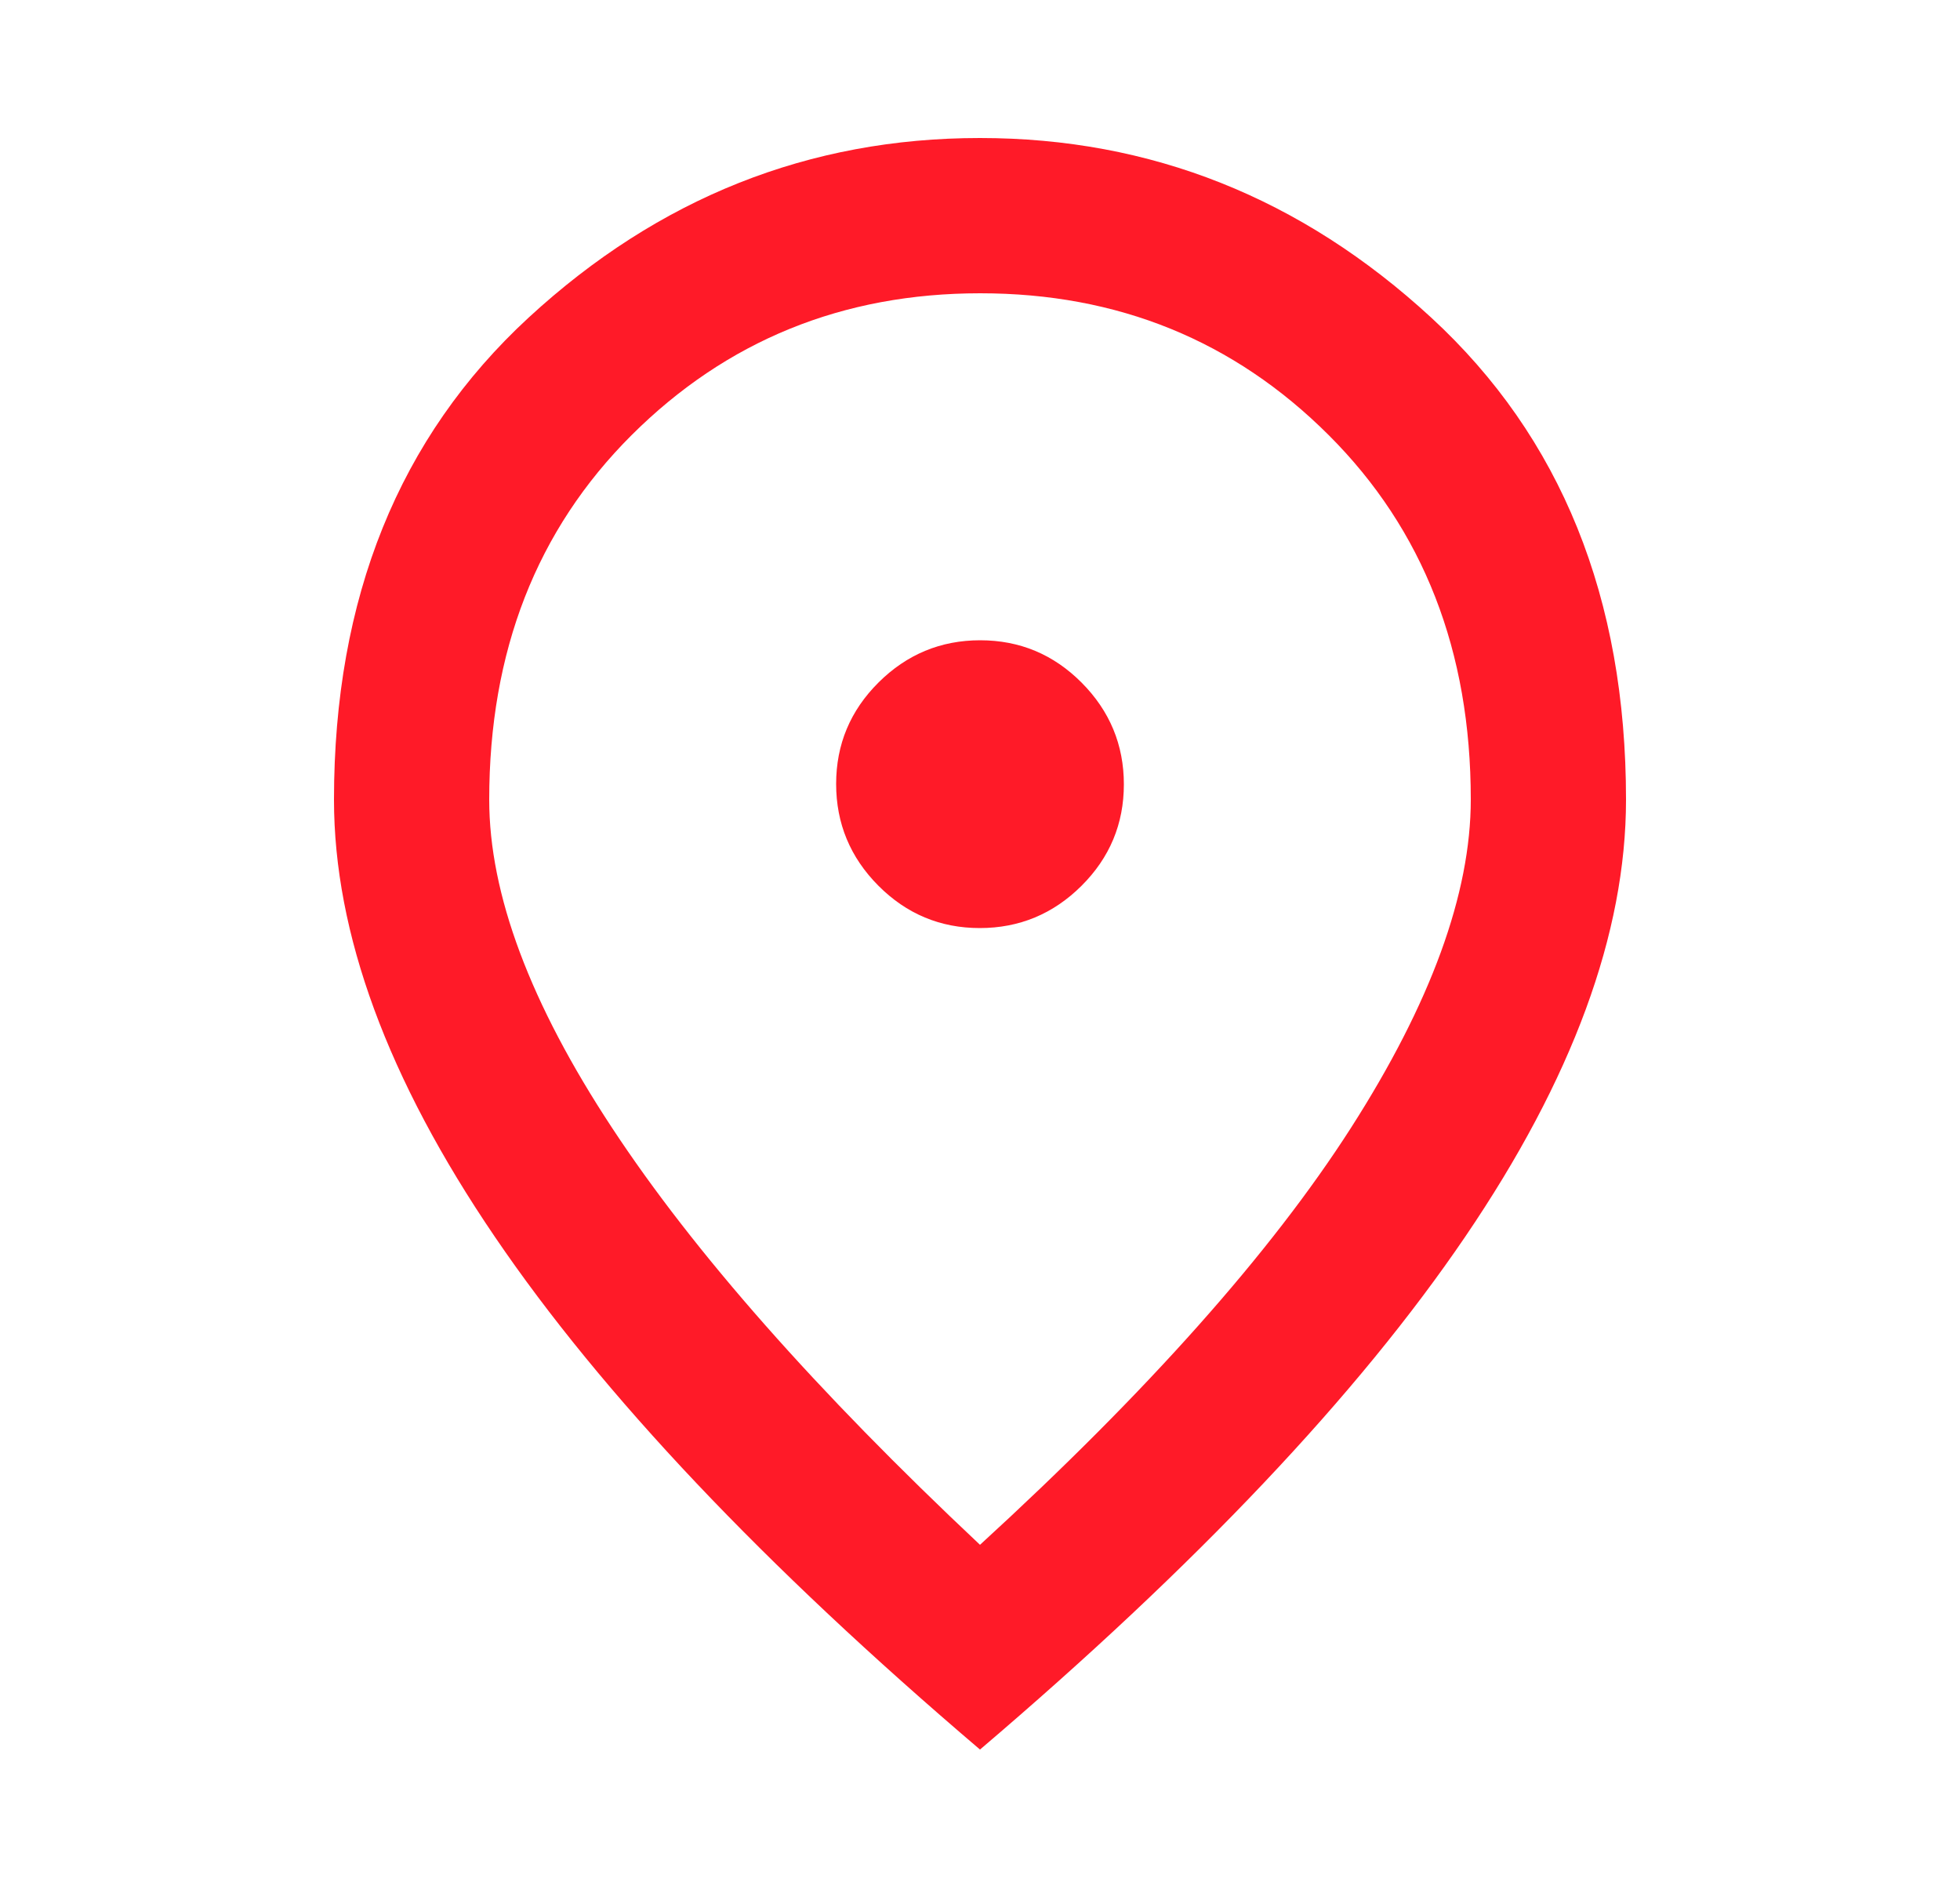 <svg width="25" height="24" viewBox="0 0 25 24" fill="none" xmlns="http://www.w3.org/2000/svg">
<g id="location_on_FILL0_wght600_GRAD0_opsz48 1">
<path id="Vector" d="M12.497 11.835C13.001 11.835 13.434 11.655 13.794 11.297C14.155 10.938 14.335 10.506 14.335 10.002C14.335 9.499 14.155 9.066 13.797 8.706C13.438 8.345 13.006 8.165 12.502 8.165C11.999 8.165 11.566 8.345 11.206 8.703C10.845 9.062 10.665 9.494 10.665 9.997C10.665 10.501 10.845 10.934 11.203 11.294C11.562 11.655 11.994 11.835 12.497 11.835ZM12.5 19.7C14.635 17.746 16.212 15.974 17.231 14.384C18.25 12.793 18.76 11.397 18.76 10.195C18.76 8.304 18.156 6.755 16.948 5.549C15.74 4.343 14.258 3.74 12.503 3.74C10.748 3.74 9.265 4.344 8.055 5.55C6.845 6.757 6.24 8.306 6.24 10.198C6.24 11.402 6.762 12.797 7.807 14.383C8.851 15.969 10.415 17.741 12.5 19.7ZM12.5 22.311C9.741 19.962 7.678 17.782 6.311 15.771C4.943 13.761 4.26 11.903 4.26 10.198C4.26 7.625 5.088 5.576 6.744 4.049C8.401 2.523 10.319 1.76 12.499 1.76C14.679 1.76 16.597 2.523 18.254 4.049C19.912 5.576 20.74 7.625 20.74 10.198C20.74 11.903 20.056 13.761 18.689 15.771C17.322 17.782 15.259 19.962 12.5 22.311Z" fill="#FF1A28"/>
</g>
</svg>
